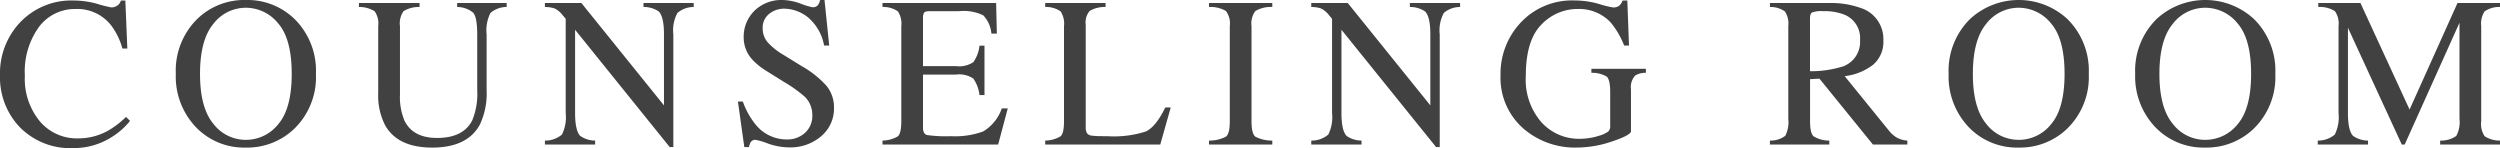 <svg xmlns="http://www.w3.org/2000/svg" width="350.651" height="20.771"><path d="M13.7.557a16.514 16.514 0 001.919.483 1.516 1.516 0 00.806-.234 1.224 1.224 0 00.527-.733h.63l.278 6.739h-.688A9.726 9.726 0 0015.6 3.574a6.022 6.022 0 00-4.965-2.314 6.307 6.307 0 00-5.149 2.49 10.661 10.661 0 00-2 6.855 9.371 9.371 0 002.1 6.409 6.778 6.778 0 005.325 2.395 8.553 8.553 0 004.294-1.109 12.924 12.924 0 002.476-1.9l.556.556a10.06 10.06 0 01-2.475 2.212 9.951 9.951 0 01-5.462 1.603 9.918 9.918 0 01-7.676-3.09A10.151 10.151 0 010 10.547a10.384 10.384 0 012.769-7.354 9.9 9.9 0 017.587-3.12A12.246 12.246 0 0113.7.557zm13.974 2.094A9.474 9.474 0 0134.485 0a9.466 9.466 0 016.827 2.666 10.174 10.174 0 013 7.69 10.088 10.088 0 01-3.1 7.764 9.539 9.539 0 01-6.727 2.58 9.37 9.37 0 01-7-2.856 10.31 10.31 0 01-2.827-7.486 10.193 10.193 0 013.016-7.707zm2.243 14.7a5.714 5.714 0 004.576 2.263 5.775 5.775 0 004.538-2.2q1.886-2.205 1.885-7.054 0-4.906-1.907-7.089a5.818 5.818 0 00-4.516-2.183 5.722 5.722 0 00-4.569 2.263q-1.869 2.264-1.869 7.009t1.862 6.991zM58.849.425v.556a4.065 4.065 0 00-2.242.579 2.984 2.984 0 00-.507 2.117v9.594a8.542 8.542 0 00.644 3.677q1.2 2.4 4.556 2.4 3.677 0 4.936-2.461a9.757 9.757 0 00.7-4.248V4.834q0-2.446-.586-3.069a3.544 3.544 0 00-2.228-.784V.425h6.943v.556a3.432 3.432 0 00-2.277.843 5.4 5.4 0 00-.535 3.01v7.808a10.21 10.21 0 01-.953 4.848q-1.757 3.21-6.679 3.21-4.863 0-6.621-3.164a9.142 9.142 0 01-.952-4.482V3.677a2.979 2.979 0 00-.506-2.1 4 4 0 00-2.2-.594V.425zM76.43 19.717a3.59 3.59 0 002.387-.842 5.49 5.49 0 00.528-3.022V2.635l-.41-.483a3.31 3.31 0 00-1.121-.958A4.355 4.355 0 0076.43.981V.425h5.119l11.58 14.353V4.809q0-2.46-.733-3.2a3.7 3.7 0 00-2.138-.628V.425H97.3v.556a3.492 3.492 0 00-2.285.835 5.152 5.152 0 00-.572 3.018v15.791h-.512L80.663 4.175v11.678q0 2.459.718 3.205a3.652 3.652 0 002.095.659v.556H76.43zm27.761-5.479a10.81 10.81 0 001.785 3.223 5.6 5.6 0 004.432 2.1 3.658 3.658 0 002.479-.909 3.178 3.178 0 001.046-2.534 3.541 3.541 0 00-1.053-2.549 18.6 18.6 0 00-2.895-2.065l-2.558-1.6a9.161 9.161 0 01-1.844-1.479 4.59 4.59 0 01-1.274-3.135 5.128 5.128 0 011.508-3.779 5.406 5.406 0 014-1.509 7.687 7.687 0 012.469.505 10.556 10.556 0 001.648.506.942.942 0 00.766-.266 1.91 1.91 0 00.331-.747h.615l.66 6.387h-.718a6.743 6.743 0 00-2.351-4.029 5.546 5.546 0 00-3.2-1.142 3.357 3.357 0 00-2.146.725 2.426 2.426 0 00-.915 2.014 2.939 2.939 0 00.7 1.978 9.08 9.08 0 002.18 1.743l2.635 1.624a13.685 13.685 0 013.488 2.8 4.822 4.822 0 011 3.046 5.058 5.058 0 01-1.779 3.941 6.591 6.591 0 01-4.549 1.582 8.852 8.852 0 01-2.907-.527 11.017 11.017 0 00-1.736-.528.745.745 0 00-.711.323 2.024 2.024 0 00-.241.688h-.66l-.893-6.387zm19.588 5.479a4.385 4.385 0 002.146-.591q.49-.414.491-2.105V3.677a3.127 3.127 0 00-.483-2.088 3.577 3.577 0 00-2.154-.608V.425h15.938l.1 4.292h-.761a4.256 4.256 0 00-1.143-2.567 6.372 6.372 0 00-3.4-.583h-4.084q-.661 0-.816.213a1.451 1.451 0 00-.154.8v6.692h4.629a3.535 3.535 0 002.446-.568 4.91 4.91 0 00.85-2.3h.7v6.926h-.7a4.978 4.978 0 00-.865-2.307 3.525 3.525 0 00-2.431-.564h-4.629v7.427q0 .893.564 1.054a18.979 18.979 0 003.382.162 11.419 11.419 0 004.5-.667 6.1 6.1 0 002.609-3.23h.835L140 20.273h-16.221zm22.821 0a4.385 4.385 0 002.146-.591q.492-.414.491-2.105V3.677a3.127 3.127 0 00-.483-2.088A3.575 3.575 0 00146.6.981V.425h8.467v.556a4.148 4.148 0 00-2.219.542 2.484 2.484 0 00-.564 1.949v14.414a1.533 1.533 0 00.169.783.943.943 0 00.74.359c.225.03.462.049.712.059s.716.015 1.4.015a14.655 14.655 0 005.411-.66q1.409-.659 2.728-3.369h.763l-1.467 5.2H146.6zm22.976 0a5 5 0 002.373-.547q.543-.414.542-2.149V3.677a2.92 2.92 0 00-.542-2.132 4.251 4.251 0 00-2.373-.564V.425h8.877v.556a4.251 4.251 0 00-2.373.564 2.924 2.924 0 00-.542 2.132v13.344q0 1.734.542 2.149a5 5 0 002.373.547v.556h-8.877zm14.344 0a3.6 3.6 0 002.388-.842 5.5 5.5 0 00.527-3.022V2.635l-.41-.483a3.31 3.31 0 00-1.121-.958 4.349 4.349 0 00-1.384-.213V.425h5.119l11.58 14.353V4.809q0-2.46-.732-3.2a3.707 3.707 0 00-2.139-.626V.425h7.046v.556a3.5 3.5 0 00-2.285.835 5.154 5.154 0 00-.571 3.018v15.791h-.513l-13.272-16.45v11.678q0 2.459.718 3.205a3.655 3.655 0 002.095.659v.556h-7.046zM224.279.557a14.11 14.11 0 001.934.483 1.339 1.339 0 00.915-.249 1.955 1.955 0 00.462-.718h.659l.234 6.314h-.683a11.488 11.488 0 00-1.9-3.252 6.062 6.062 0 00-4.615-1.875 6.966 6.966 0 00-5.085 2.19q-2.19 2.19-2.19 7.214a9.1 9.1 0 002.182 6.475 7.1 7.1 0 005.391 2.329 9.257 9.257 0 001.274-.1 7.812 7.812 0 001.392-.321 4.09 4.09 0 001.333-.606 1 1 0 00.264-.753v-4.78q0-1.737-.491-2.165a3.974 3.974 0 00-2.146-.53v-.56h7.646v.557a2.87 2.87 0 00-1.479.366 2.356 2.356 0 00-.615 1.934v5.9q0 .528-2.586 1.406a15.424 15.424 0 01-4.973.879 11.056 11.056 0 01-7.412-2.563 9.451 9.451 0 01-3.325-7.588 10.447 10.447 0 012.651-7.178 9.822 9.822 0 017.735-3.3 12.336 12.336 0 013.428.491zm23.971 19.16a3.4 3.4 0 002.153-.671 4.219 4.219 0 00.425-2.376V3.677a3.131 3.131 0 00-.476-2.073 3.489 3.489 0 00-2.1-.623V.425h8.306a12.237 12.237 0 014.321.658 4.568 4.568 0 013.281 4.578A4.2 4.2 0 01262.7 9.1a8.03 8.03 0 01-3.963 1.58l6.182 7.613a4.153 4.153 0 001.142 1.018 3.744 3.744 0 001.465.407v.556H262.7l-7.505-9.243-1.316.074v5.912q0 1.665.5 2.109a4.2 4.2 0 002.2.592v.556h-8.329zM258.5 9.316a3.643 3.643 0 002.388-3.684 3.535 3.535 0 00-2.139-3.553 7.518 7.518 0 00-3.032-.512 3.807 3.807 0 00-1.56.183q-.286.183-.286.855V9.99a15.122 15.122 0 004.629-.674zm17.834-6.665a10.075 10.075 0 0113.638.015 10.171 10.171 0 013 7.69 10.089 10.089 0 01-3.106 7.764 9.539 9.539 0 01-6.723 2.578 9.367 9.367 0 01-7-2.856 10.307 10.307 0 01-2.828-7.486 10.193 10.193 0 013.019-7.705zm2.243 14.7a5.714 5.714 0 004.576 2.263 5.775 5.775 0 004.538-2.2q1.886-2.205 1.885-7.054 0-4.906-1.907-7.089a5.818 5.818 0 00-4.516-2.183 5.722 5.722 0 00-4.569 2.263q-1.869 2.264-1.869 7.009t1.862 6.991zm23.923-14.7a10.075 10.075 0 0113.638.015 10.171 10.171 0 013 7.69 10.089 10.089 0 01-3.106 7.764 9.537 9.537 0 01-6.723 2.578 9.367 9.367 0 01-7-2.856 10.307 10.307 0 01-2.828-7.486 10.193 10.193 0 013.019-7.705zm2.243 14.7a5.714 5.714 0 004.576 2.263 5.775 5.775 0 004.538-2.2q1.885-2.205 1.885-7.054 0-4.906-1.907-7.089a5.818 5.818 0 00-4.516-2.183 5.718 5.718 0 00-4.568 2.263q-1.87 2.264-1.87 7.009t1.861 6.991zm20.347 2.366a3.6 3.6 0 002.388-.842 5.5 5.5 0 00.527-3.022V3.675a3.039 3.039 0 00-.513-2.115 3.944 3.944 0 00-2.329-.579V.425h5.915l6.889 14.943L344.689.425h5.962v.556a3.573 3.573 0 00-2.153.608 3.121 3.121 0 00-.483 2.086v13.334a3.077 3.077 0 00.483 2.1 3.865 3.865 0 002.153.608v.556h-8.393v-.556a3.68 3.68 0 002.263-.652 4.114 4.114 0 00.447-2.408V3.191l-7.683 17.082h-.41l-7.552-16.379v11.959q0 2.459.718 3.205a3.655 3.655 0 002.1.659v.556h-7.051z" fill="#414141" data-name="レイヤー 2"/></svg>